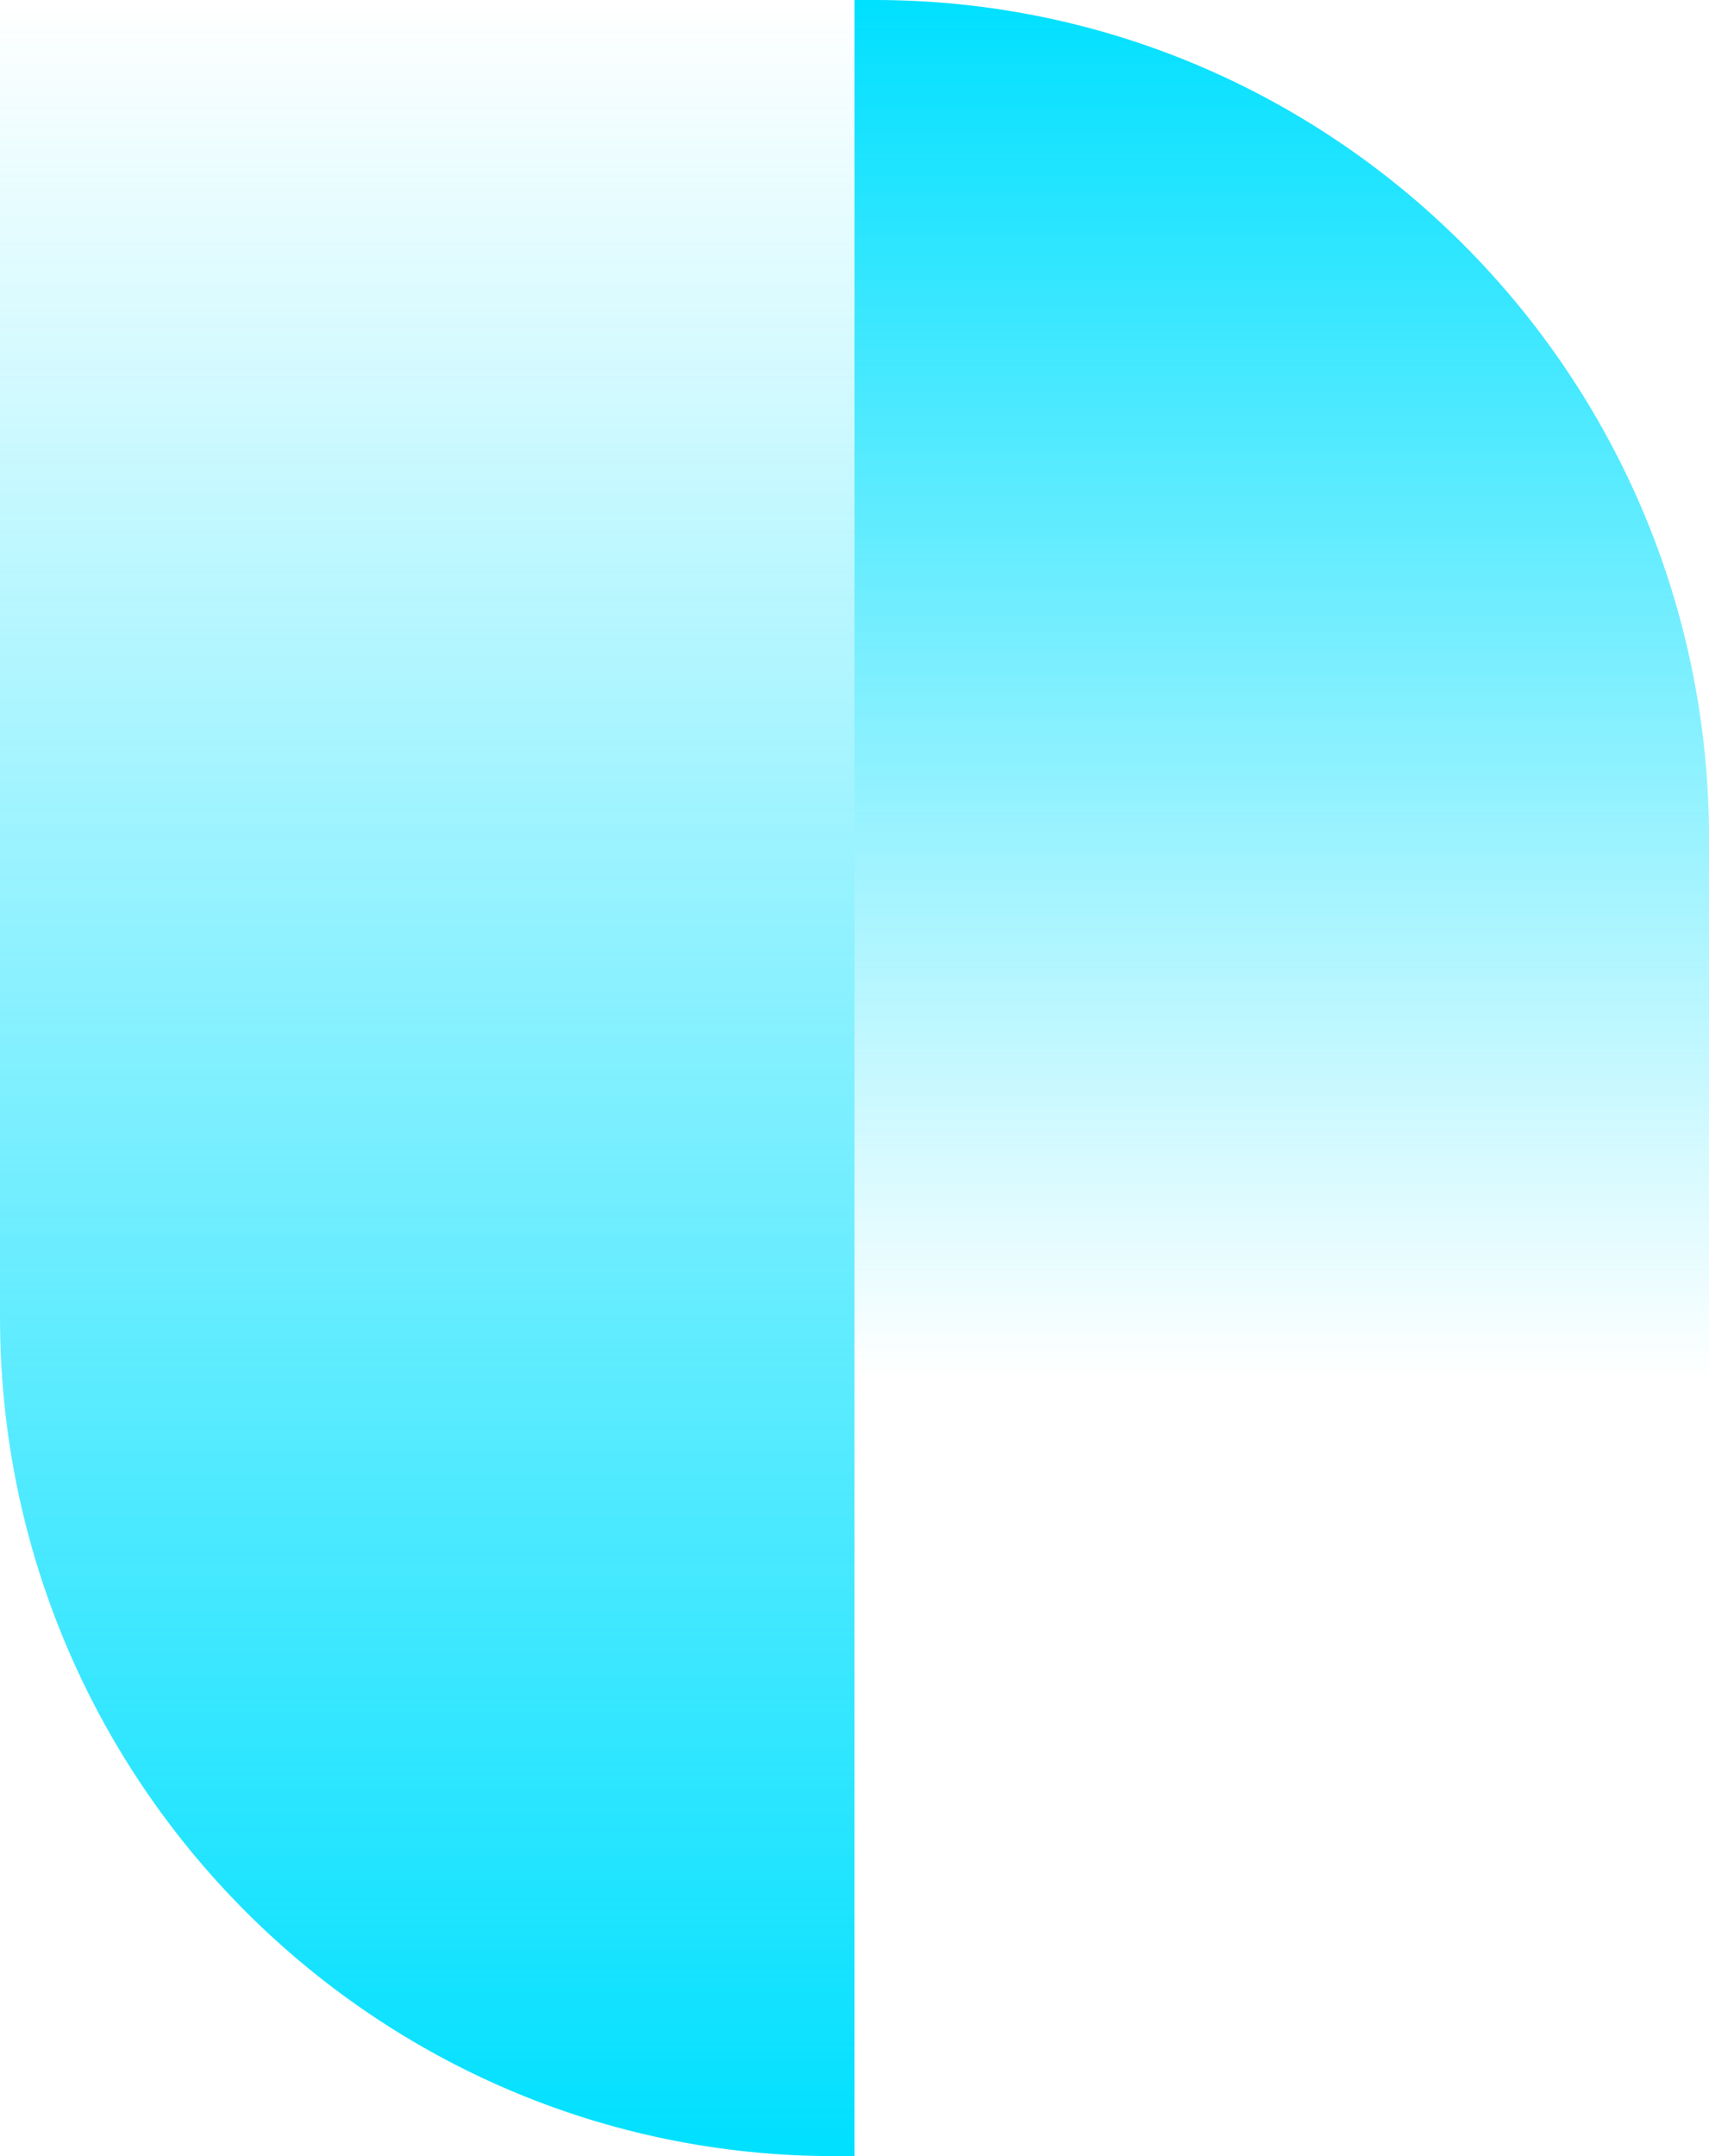 <svg width="46" height="58" viewBox="0 0 46 58" fill="none" xmlns="http://www.w3.org/2000/svg">
<path d="M23 37.175L23 -3.8147e-06H23.544C35.94 -3.8147e-06 46.001 10.108 46.001 22.562V37.175H23Z" fill="url(#paint0_linear_230_6313)"/>
<path d="M23 0L23 58H22.457C10.061 58 0 47.892 0 35.438L0 0L23 0Z" fill="url(#paint1_linear_230_6313)"/>
<defs>
<linearGradient id="paint0_linear_230_6313" x1="34.497" y1="37.175" x2="34.497" y2="-3.8147e-06" gradientUnits="userSpaceOnUse">
<stop stop-color="#00E0FF" stop-opacity="0"/>
<stop offset="1" stop-color="#00E0FF"/>
</linearGradient>
<linearGradient id="paint1_linear_230_6313" x1="11.497" y1="0" x2="11.497" y2="58" gradientUnits="userSpaceOnUse">
<stop stop-color="#00E0FF" stop-opacity="0"/>
<stop offset="1" stop-color="#00E0FF"/>
</linearGradient>
</defs>
</svg>
